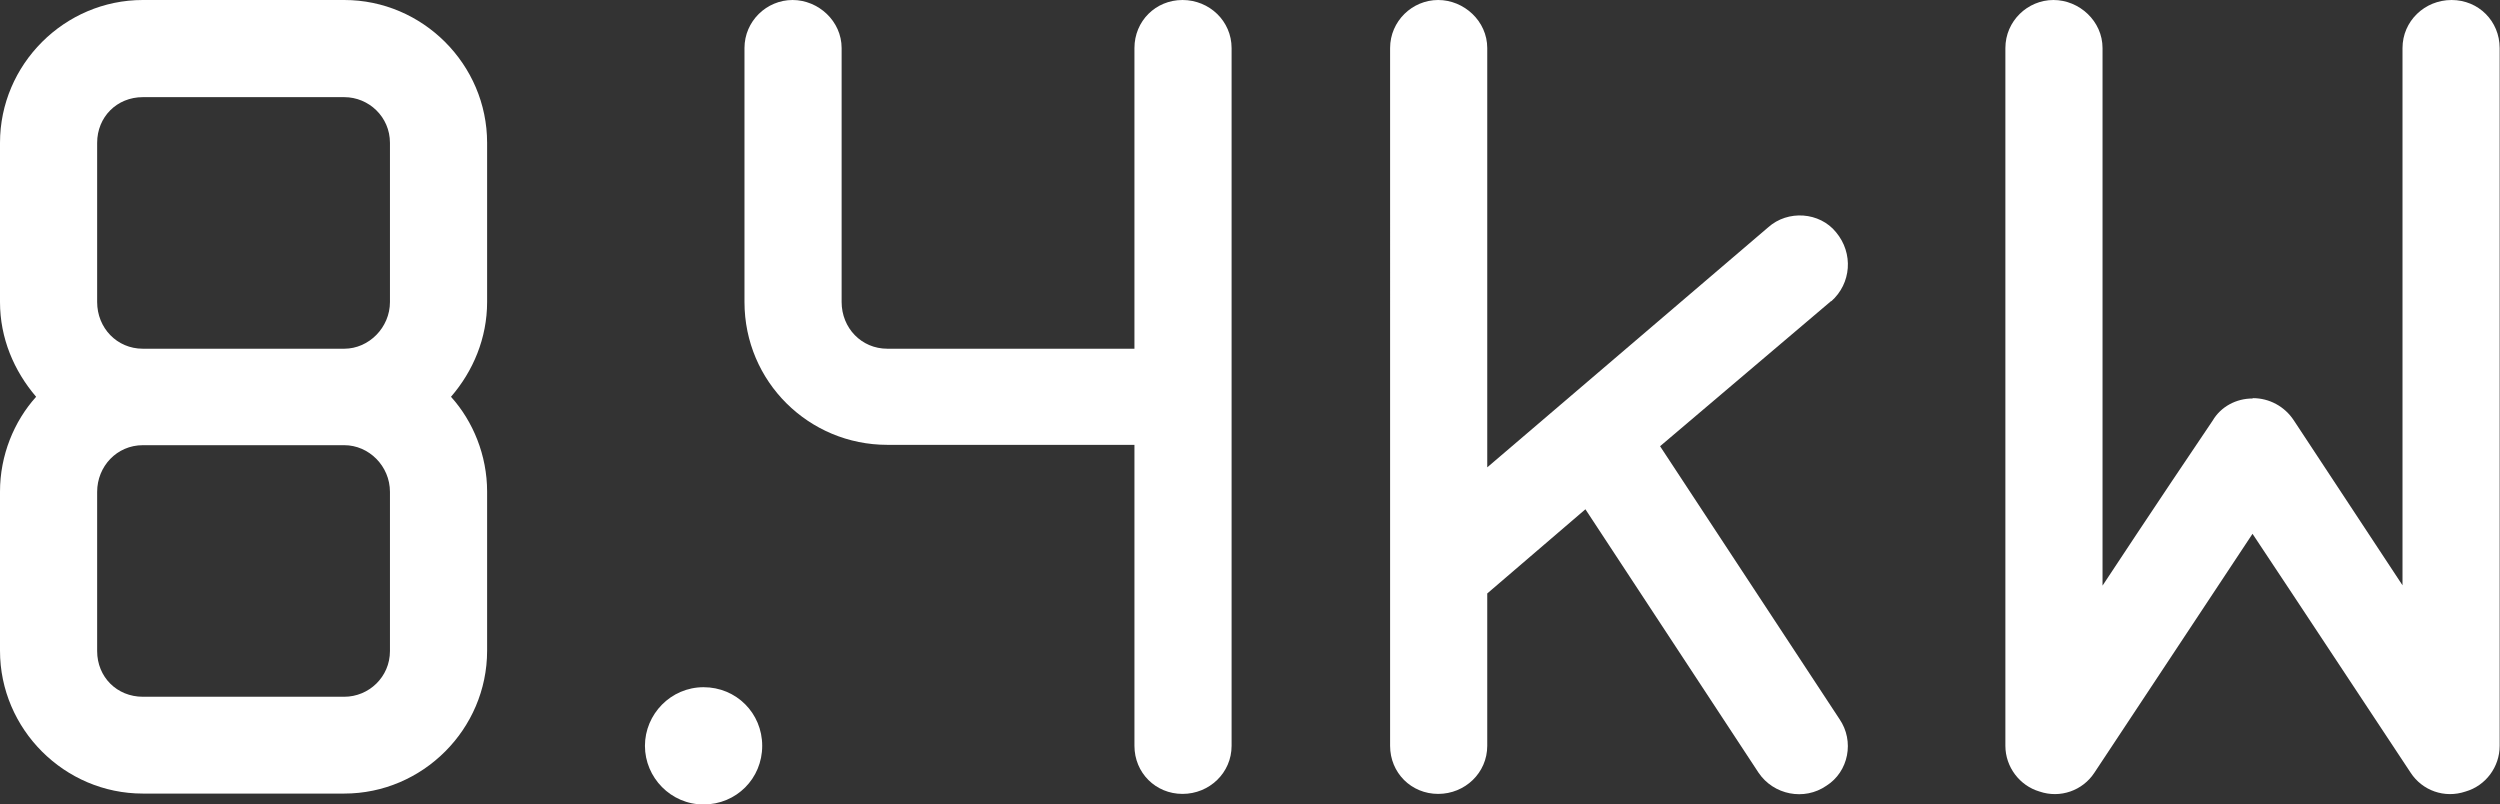 <?xml version="1.0" encoding="UTF-8"?><svg id="_レイヤー_2" xmlns="http://www.w3.org/2000/svg" viewBox="0 0 73.34 23.6"><rect x="0" y="0" width="73.34" height="23.6" fill="#333333" stroke="none"/><defs><style>.cls-1{fill:#fff;}</style></defs><g id="_レイヤー_1-2"><path class="cls-1" d="M14.29,4.19v4.67c0,1.06-.41,2.03-1.06,2.78.65.72,1.06,1.72,1.06,2.78v4.67c0,2.3-1.89,4.19-4.19,4.19h-5.91c-2.3,0-4.19-1.89-4.19-4.19v-4.67c0-1.06.41-2.06,1.06-2.78-.65-.76-1.06-1.72-1.06-2.78v-4.67C0,1.89,1.89,0,4.19,0h5.91c2.3,0,4.19,1.89,4.19,4.19ZM2.85,8.86c0,.76.58,1.37,1.34,1.37h5.91c.72,0,1.34-.62,1.34-1.37v-4.67c0-.76-.62-1.34-1.34-1.34h-5.91c-.76,0-1.34.58-1.34,1.34v4.67ZM2.85,19.1c0,.76.58,1.34,1.34,1.34h5.91c.72,0,1.34-.58,1.34-1.34v-4.67c0-.76-.62-1.37-1.34-1.37h-5.91c-.76,0-1.34.62-1.34,1.37v4.67Z"/><path class="cls-1" d="M20.64,23.6c-.96,0-1.72-.79-1.72-1.72s.76-1.72,1.72-1.72,1.72.76,1.72,1.72-.76,1.72-1.72,1.72Z"/><path class="cls-1" d="M34.69,0c.79,0,1.44.62,1.44,1.41v20.47c0,.79-.65,1.41-1.44,1.41s-1.41-.62-1.41-1.41v-8.83h-7.25c-2.3,0-4.19-1.85-4.19-4.19V1.41c0-.79.65-1.41,1.41-1.41s1.44.62,1.44,1.41v7.45c0,.76.58,1.37,1.34,1.37h7.25V1.41c0-.79.62-1.41,1.41-1.41Z"/><path class="cls-1" d="M53.72,8.83l-5.02,4.26,5.26,8c.45.65.27,1.55-.38,1.96-.65.45-1.55.27-1.99-.38l-5.08-7.73-2.88,2.47v4.47c0,.79-.65,1.41-1.44,1.41s-1.41-.62-1.41-1.41V1.41c0-.79.65-1.41,1.41-1.41s1.44.62,1.44,1.41v12.3l8.24-7.04c.58-.52,1.51-.45,1.99.14.52.62.45,1.51-.14,2.03Z"/><path class="cls-1" d="M66.09,11.68c.48,0,.93.24,1.2.65,1.61,2.44,3.19,4.84,3.19,4.84V1.41c0-.79.65-1.41,1.44-1.41s1.41.62,1.41,1.41v20.47c0,.62-.41,1.17-1,1.34-.62.21-1.27-.03-1.61-.55-3.13-4.74-4.64-7.01-4.64-7.01l-4.64,7.01c-.34.52-1,.76-1.61.55-.58-.17-1-.72-1-1.34V1.41c0-.79.65-1.41,1.41-1.41s1.44.62,1.44,1.41v15.77s1.58-2.4,3.23-4.84c.24-.41.69-.65,1.17-.65Z"/></g></svg>